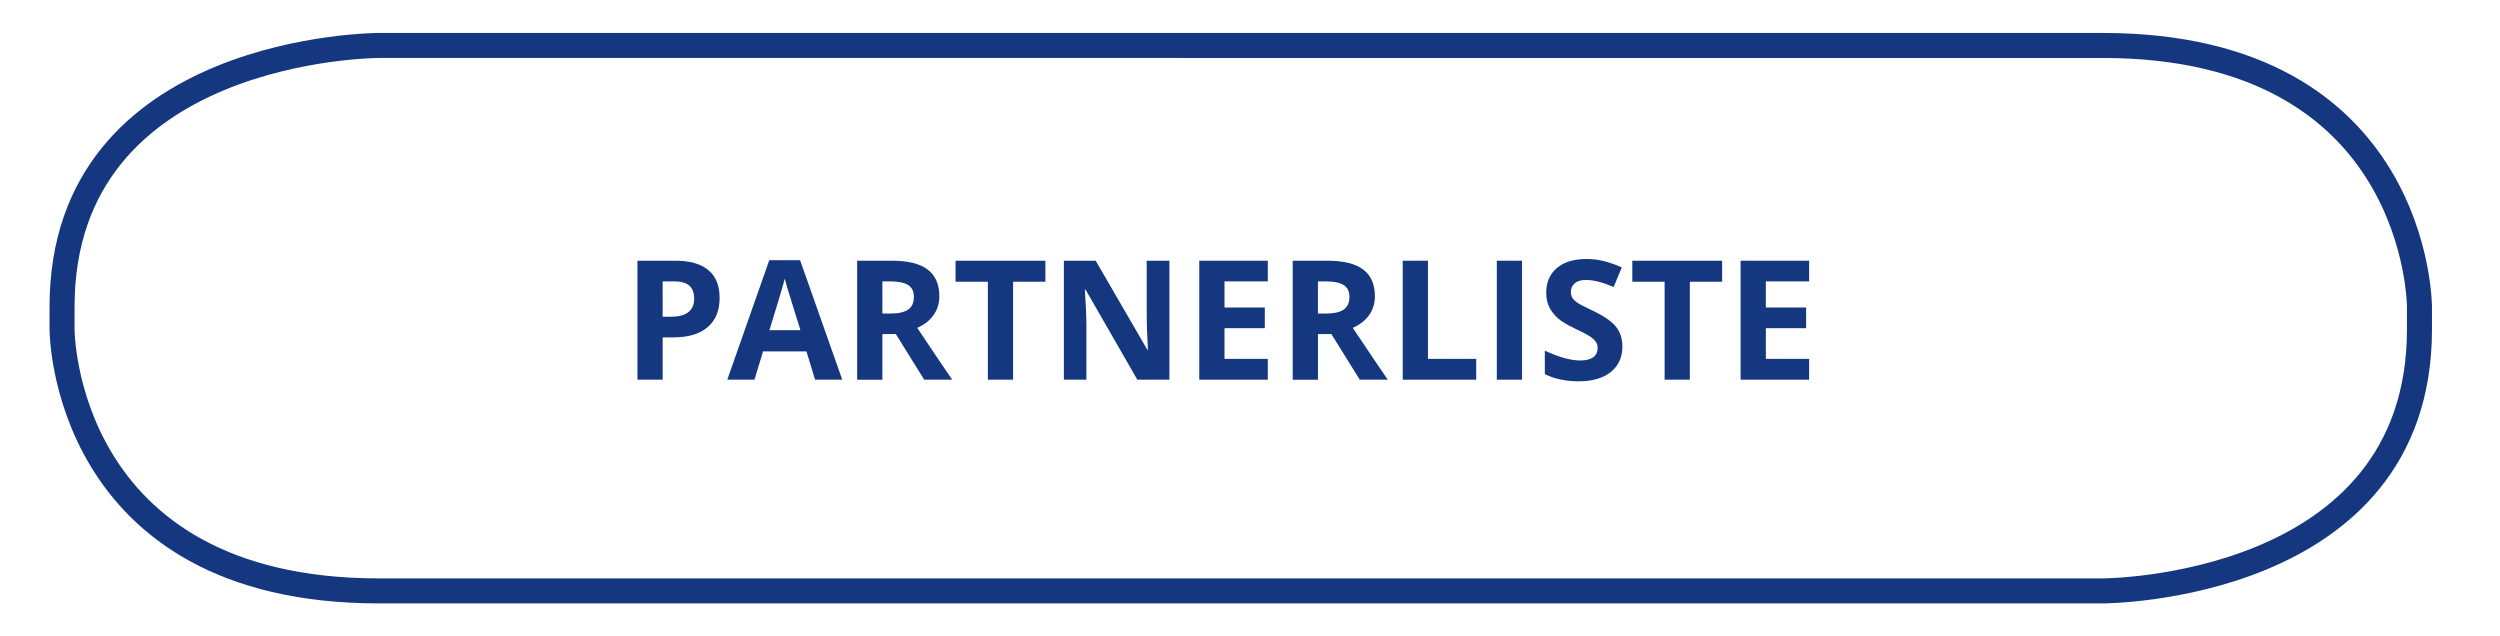 <?xml version="1.0" encoding="UTF-8" standalone="no"?>
<svg
   xmlns:dc="http://purl.org/dc/elements/1.1/"
   xmlns:cc="http://creativecommons.org/ns#"
   xmlns:rdf="http://www.w3.org/1999/02/22-rdf-syntax-ns#"
   xmlns:svg="http://www.w3.org/2000/svg"
   xmlns="http://www.w3.org/2000/svg"
   xmlns:sodipodi="http://sodipodi.sourceforge.net/DTD/sodipodi-0.dtd"
   xmlns:inkscape="http://www.inkscape.org/namespaces/inkscape"
   id="Layer_1"
   data-name="Layer 1"
   viewBox="0 0 220 56"
   version="1.1"
   sodipodi:docname="partnerliste.svg"
   width="220"
   height="56"
   inkscape:version="0.92.0 r15299">
  <sodipodi:namedview
     pagecolor="#ffffff"
     bordercolor="#666666"
     borderopacity="1"
     objecttolerance="10"
     gridtolerance="10"
     guidetolerance="10"
     inkscape:pageopacity="0"
     inkscape:pageshadow="2"
     inkscape:window-width="1920"
     inkscape:window-height="1018"
     id="namedview4655"
     showgrid="false"
     inkscape:zoom="5.4392829"
     inkscape:cx="121.66079"
     inkscape:cy="-7.959237"
     inkscape:window-x="-8"
     inkscape:window-y="-8"
     inkscape:window-maximized="1"
     inkscape:current-layer="Layer_1" />
  <defs
     id="defs4646">
    <style
       id="style4644">.cls-1{fill:#14377f;}.cls-2{fill:none;stroke:#14377f;stroke-width:2px;}</style>
  </defs>
  <title
     id="title4648">Artboard 1</title>
  <path
     class="cls-2"
     d="M 33.35,4 C 33.35,4 5.46,4 5.46,27 v 2 c 0,0 0,23 27.89,23 H 185.022 c 0,0 27.89,0 27.89,-23 v -2 c 0,0 0,-23 -27.89,-23 z"
     id="path4652"
     inkscape:connector-curvature="0"
     style="fill:none;stroke:#14377f;stroke-width:2.202px" />
  <g
     aria-label="PARTNERLISTE"
     style="font-style:normal;font-variant:normal;font-weight:bold;font-stretch:normal;font-size:14.667px;line-height:15px;font-family:'Open Sans';-inkscape-font-specification:'Open Sans Bold';letter-spacing:0px;word-spacing:0px;fill:#14377f;fill-opacity:1;stroke:none"
     id="text5204">
    <path
       d="m 58.314,27.87 h 0.73 q 1.024,0 1.533,-0.401 0.508,-0.408 0.508,-1.182 0,-0.781 -0.43,-1.153 -0.423,-0.372 -1.332,-0.372 h -1.01 z m 5.013,-1.661 q 0,1.69 -1.06,2.585 -1.053,0.895 -3.001,0.895 h -0.952 v 3.724 H 56.094 V 22.943 h 3.344 q 1.905,0 2.893,0.824 0.995,0.816 0.995,2.442 z"
       style="font-style:normal;font-variant:normal;font-weight:bold;font-stretch:normal;font-size:14.667px;font-family:'Open Sans';-inkscape-font-specification:'Open Sans Bold';fill:#14377f;fill-opacity:1"
       id="path5272" />
    <path
       d="m 71.727,33.413 -0.759,-2.492 h -3.817 l -0.759,2.492 H 64 L 67.695,22.9 h 2.714 l 3.71,10.513 z m -1.289,-4.354 q -1.053,-3.387 -1.189,-3.831 -0.129,-0.444 -0.186,-0.702 -0.236,0.917 -1.354,4.533 z"
       style="font-style:normal;font-variant:normal;font-weight:bold;font-stretch:normal;font-size:14.667px;font-family:'Open Sans';-inkscape-font-specification:'Open Sans Bold';fill:#14377f;fill-opacity:1"
       id="path5274" />
    <path
       d="m 77.65,27.591 h 0.716 q 1.053,0 1.554,-0.351 0.501,-0.351 0.501,-1.103 0,-0.745 -0.516,-1.06 -0.508,-0.315 -1.583,-0.315 h -0.673 z m 0,1.805 v 4.018 H 75.429 V 22.943 h 3.051 q 2.134,0 3.158,0.781 1.024,0.773 1.024,2.356 0,0.924 -0.508,1.647 -0.508,0.716 -1.439,1.124 2.363,3.531 3.079,4.562 h -2.464 l -2.499,-4.018 z"
       style="font-style:normal;font-variant:normal;font-weight:bold;font-stretch:normal;font-size:14.667px;font-family:'Open Sans';-inkscape-font-specification:'Open Sans Bold';fill:#14377f;fill-opacity:1"
       id="path5276" />
    <path
       d="m 89.151,33.413 h -2.22 v -8.622 h -2.843 v -1.848 h 7.906 v 1.848 h -2.843 z"
       style="font-style:normal;font-variant:normal;font-weight:bold;font-stretch:normal;font-size:14.667px;font-family:'Open Sans';-inkscape-font-specification:'Open Sans Bold';fill:#14377f;fill-opacity:1"
       id="path5278" />
    <path
       d="m 102.908,33.413 h -2.822 l -4.555,-7.921 h -0.064 q 0.136,2.098 0.136,2.993 v 4.927 H 93.62 V 22.943 h 2.8 l 4.548,7.842 h 0.05 q -0.107,-2.041 -0.107,-2.886 v -4.956 h 1.998 z"
       style="font-style:normal;font-variant:normal;font-weight:bold;font-stretch:normal;font-size:14.667px;font-family:'Open Sans';-inkscape-font-specification:'Open Sans Bold';fill:#14377f;fill-opacity:1"
       id="path5280" />
    <path
       d="m 111.566,33.413 h -6.03 V 22.943 h 6.03 v 1.819 h -3.81 v 2.299 h 3.545 v 1.819 h -3.545 v 2.7 h 3.81 z"
       style="font-style:normal;font-variant:normal;font-weight:bold;font-stretch:normal;font-size:14.667px;font-family:'Open Sans';-inkscape-font-specification:'Open Sans Bold';fill:#14377f;fill-opacity:1"
       id="path5282" />
    <path
       d="m 115.978,27.591 h 0.716 q 1.053,0 1.554,-0.351 0.501,-0.351 0.501,-1.103 0,-0.745 -0.516,-1.06 -0.508,-0.315 -1.583,-0.315 h -0.673 z m 0,1.805 v 4.018 H 113.758 V 22.943 h 3.051 q 2.134,0 3.158,0.781 1.024,0.773 1.024,2.356 0,0.924 -0.508,1.647 -0.508,0.716 -1.439,1.124 2.363,3.531 3.079,4.562 h -2.464 l -2.499,-4.018 z"
       style="font-style:normal;font-variant:normal;font-weight:bold;font-stretch:normal;font-size:14.667px;font-family:'Open Sans';-inkscape-font-specification:'Open Sans Bold';fill:#14377f;fill-opacity:1"
       id="path5284" />
    <path
       d="M 123.44,33.413 V 22.943 h 2.22 v 8.637 h 4.247 v 1.833 z"
       style="font-style:normal;font-variant:normal;font-weight:bold;font-stretch:normal;font-size:14.667px;font-family:'Open Sans';-inkscape-font-specification:'Open Sans Bold';fill:#14377f;fill-opacity:1"
       id="path5286" />
    <path
       d="M 131.719,33.413 V 22.943 h 2.22 v 10.47 z"
       style="font-style:normal;font-variant:normal;font-weight:bold;font-stretch:normal;font-size:14.667px;font-family:'Open Sans';-inkscape-font-specification:'Open Sans Bold';fill:#14377f;fill-opacity:1"
       id="path5288" />
    <path
       d="m 142.769,30.505 q 0,1.418 -1.024,2.234 -1.017,0.816 -2.836,0.816 -1.676,0 -2.965,-0.63 v -2.062 q 1.06,0.473 1.79,0.666 0.738,0.193 1.346,0.193 0.73,0 1.117,-0.279 0.394,-0.279 0.394,-0.831 0,-0.308 -0.172,-0.544 -0.172,-0.243 -0.508,-0.465 -0.329,-0.222 -1.354,-0.709 -0.96,-0.451 -1.439,-0.867 -0.48,-0.415 -0.766,-0.967 -0.286,-0.551 -0.286,-1.289 0,-1.389 0.938,-2.184 0.945,-0.795 2.607,-0.795 0.816,0 1.554,0.193 0.745,0.193 1.554,0.544 l -0.716,1.726 q -0.838,-0.344 -1.389,-0.48 -0.544,-0.136 -1.074,-0.136 -0.63,0 -0.967,0.294 -0.337,0.294 -0.337,0.766 0,0.294 0.136,0.516 0.136,0.215 0.43,0.423 0.301,0.201 1.411,0.73 1.468,0.702 2.012,1.411 0.544,0.702 0.544,1.726 z"
       style="font-style:normal;font-variant:normal;font-weight:bold;font-stretch:normal;font-size:14.667px;font-family:'Open Sans';-inkscape-font-specification:'Open Sans Bold';fill:#14377f;fill-opacity:1"
       id="path5290" />
    <path
       d="m 148.706,33.413 h -2.22 v -8.622 h -2.843 v -1.848 h 7.906 v 1.848 h -2.843 z"
       style="font-style:normal;font-variant:normal;font-weight:bold;font-stretch:normal;font-size:14.667px;font-family:'Open Sans';-inkscape-font-specification:'Open Sans Bold';fill:#14377f;fill-opacity:1"
       id="path5292" />
    <path
       d="m 159.204,33.413 h -6.03 V 22.943 h 6.03 v 1.819 h -3.81 v 2.299 h 3.545 v 1.819 h -3.545 v 2.7 h 3.81 z"
       style="font-style:normal;font-variant:normal;font-weight:bold;font-stretch:normal;font-size:14.667px;font-family:'Open Sans';-inkscape-font-specification:'Open Sans Bold';fill:#14377f;fill-opacity:1"
       id="path5294" />
  </g>
</svg>
